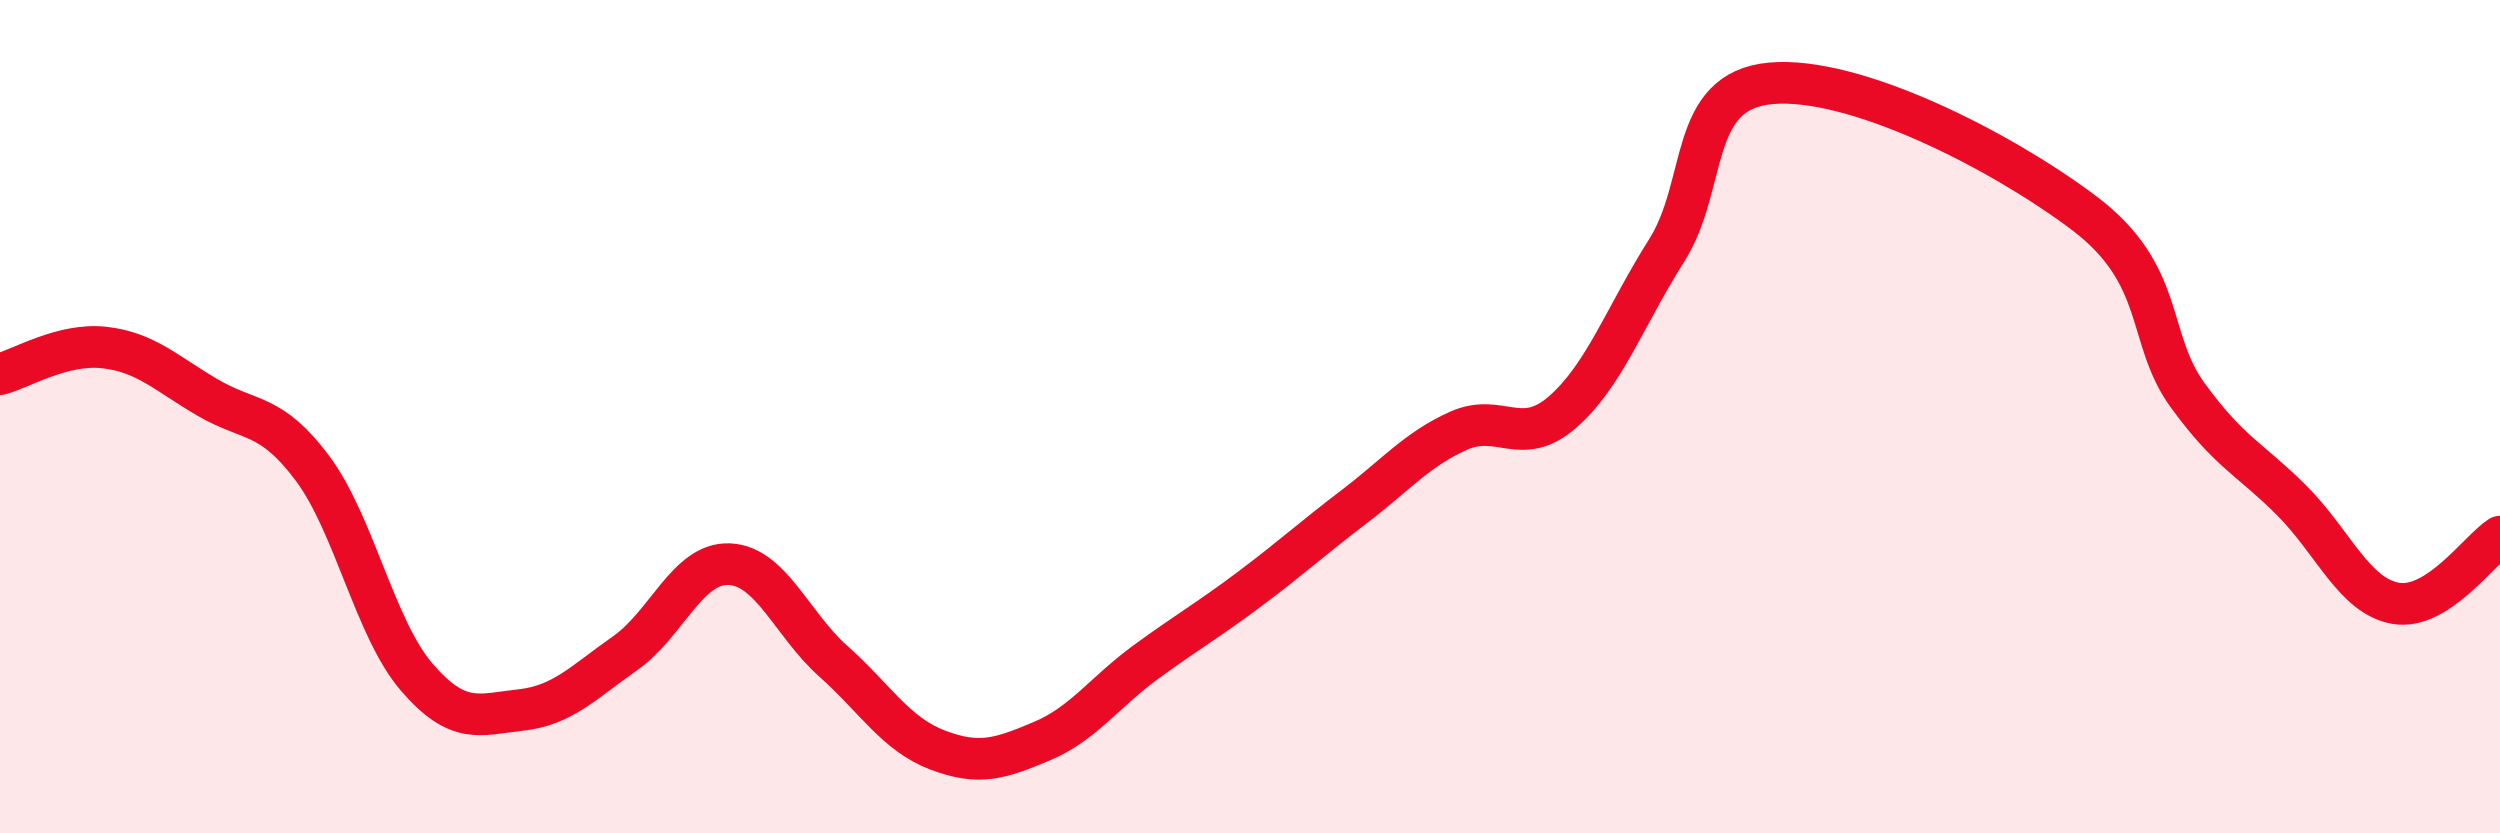 
    <svg width="60" height="20" viewBox="0 0 60 20" xmlns="http://www.w3.org/2000/svg">
      <path
        d="M 0,8.98 C 0.5,8.85 1.5,8.23 2.5,8.34 C 3.5,8.45 4,8.97 5,9.55 C 6,10.13 6.5,9.9 7.5,11.24 C 8.5,12.58 9,15.09 10,16.25 C 11,17.41 11.5,17.15 12.5,17.04 C 13.5,16.93 14,16.38 15,15.68 C 16,14.98 16.5,13.5 17.5,13.54 C 18.5,13.58 19,14.98 20,15.87 C 21,16.76 21.5,17.62 22.5,18 C 23.5,18.38 24,18.21 25,17.79 C 26,17.37 26.5,16.62 27.5,15.89 C 28.5,15.16 29,14.88 30,14.13 C 31,13.38 31.5,12.92 32.5,12.16 C 33.5,11.4 34,10.79 35,10.34 C 36,9.89 36.5,10.76 37.5,9.89 C 38.5,9.02 39,7.59 40,6.01 C 41,4.43 40.5,2.18 42.5,2 C 44.5,1.82 48,3.6 50,5.1 C 52,6.6 51.5,8.1 52.5,9.48 C 53.5,10.86 54,11.01 55,12.01 C 56,13.01 56.5,14.31 57.5,14.48 C 58.5,14.65 59.5,13.2 60,12.88L60 20L0 20Z"
        fill="#EB0A25"
        opacity="0.1"
        stroke-linecap="round"
        stroke-linejoin="round"
      />
      <path
        d="M 0,8.98 C 0.5,8.85 1.5,8.23 2.5,8.34 C 3.5,8.45 4,8.97 5,9.55 C 6,10.13 6.5,9.9 7.5,11.24 C 8.5,12.58 9,15.09 10,16.25 C 11,17.41 11.5,17.15 12.5,17.04 C 13.5,16.93 14,16.38 15,15.68 C 16,14.98 16.5,13.5 17.5,13.54 C 18.5,13.58 19,14.98 20,15.87 C 21,16.76 21.5,17.62 22.5,18 C 23.5,18.38 24,18.21 25,17.79 C 26,17.37 26.5,16.62 27.5,15.89 C 28.5,15.16 29,14.88 30,14.13 C 31,13.38 31.5,12.92 32.5,12.16 C 33.5,11.4 34,10.79 35,10.34 C 36,9.89 36.5,10.76 37.5,9.89 C 38.5,9.02 39,7.59 40,6.01 C 41,4.43 40.5,2.18 42.5,2 C 44.5,1.82 48,3.6 50,5.1 C 52,6.6 51.5,8.1 52.5,9.48 C 53.5,10.86 54,11.01 55,12.01 C 56,13.01 56.5,14.31 57.5,14.48 C 58.5,14.65 59.5,13.2 60,12.88"
        stroke="#EB0A25"
        stroke-width="1"
        fill="none"
        stroke-linecap="round"
        stroke-linejoin="round"
      />
    </svg>
  